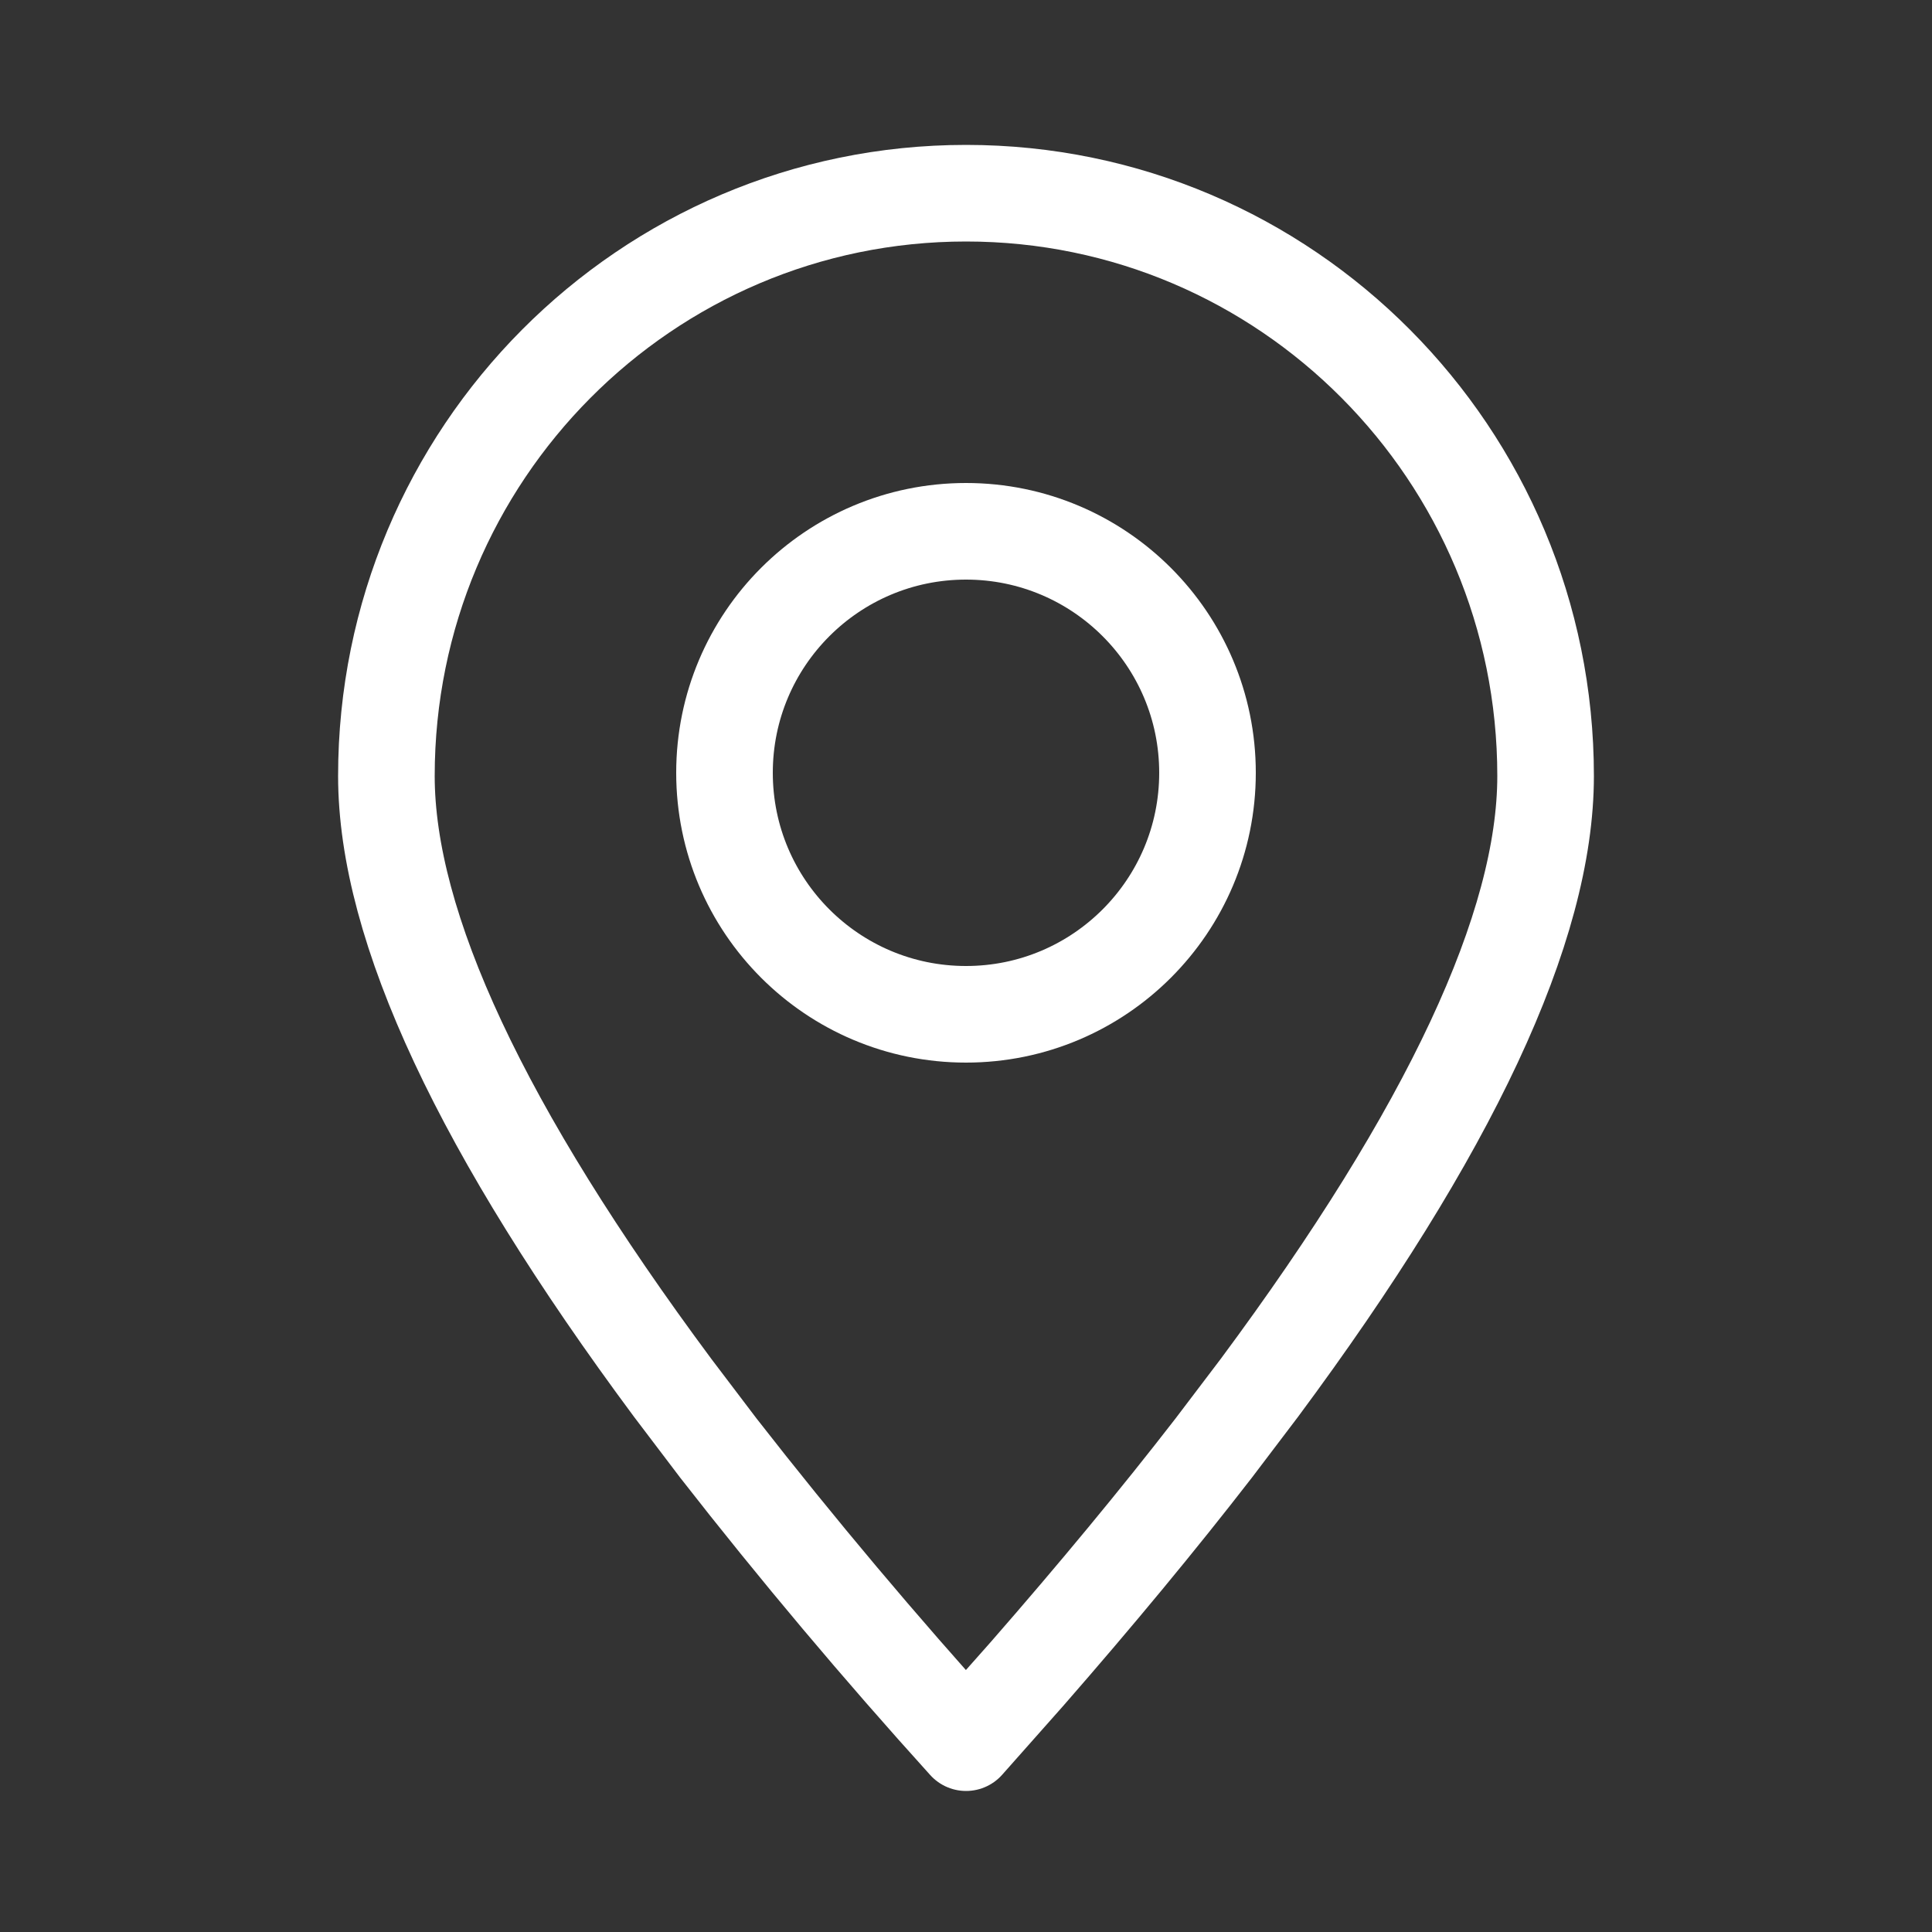 <svg width="30" height="30" viewBox="0 0 30 30" fill="none" xmlns="http://www.w3.org/2000/svg">
<rect x="0" y="0" width="30" height="30" fill="#333333" stroke="none"/>
<path fill-rule="evenodd" clip-rule="evenodd" d="M15.001 27.06L15.947 25.993C17.021 24.763 17.987 23.596 18.846 22.486L19.556 21.55C22.518 17.559 24 14.391 24 12.049C24 7.051 19.971 3 15.001 3C10.03 3 6 7.051 6 12.049C6 14.391 7.482 17.559 10.445 21.55L11.155 22.486C12.381 24.058 13.664 25.582 15.001 27.06Z" stroke="white" stroke-width="1.5" stroke-linecap="round" stroke-linejoin="round"/>
<path d="M15 15.75C17.071 15.75 18.75 14.071 18.75 12C18.75 9.929 17.071 8.25 15 8.25C12.929 8.25 11.25 9.929 11.25 12C11.25 14.071 12.929 15.75 15 15.75Z" stroke="white" stroke-width="1.5" stroke-linecap="round" stroke-linejoin="round"/>
</svg>
